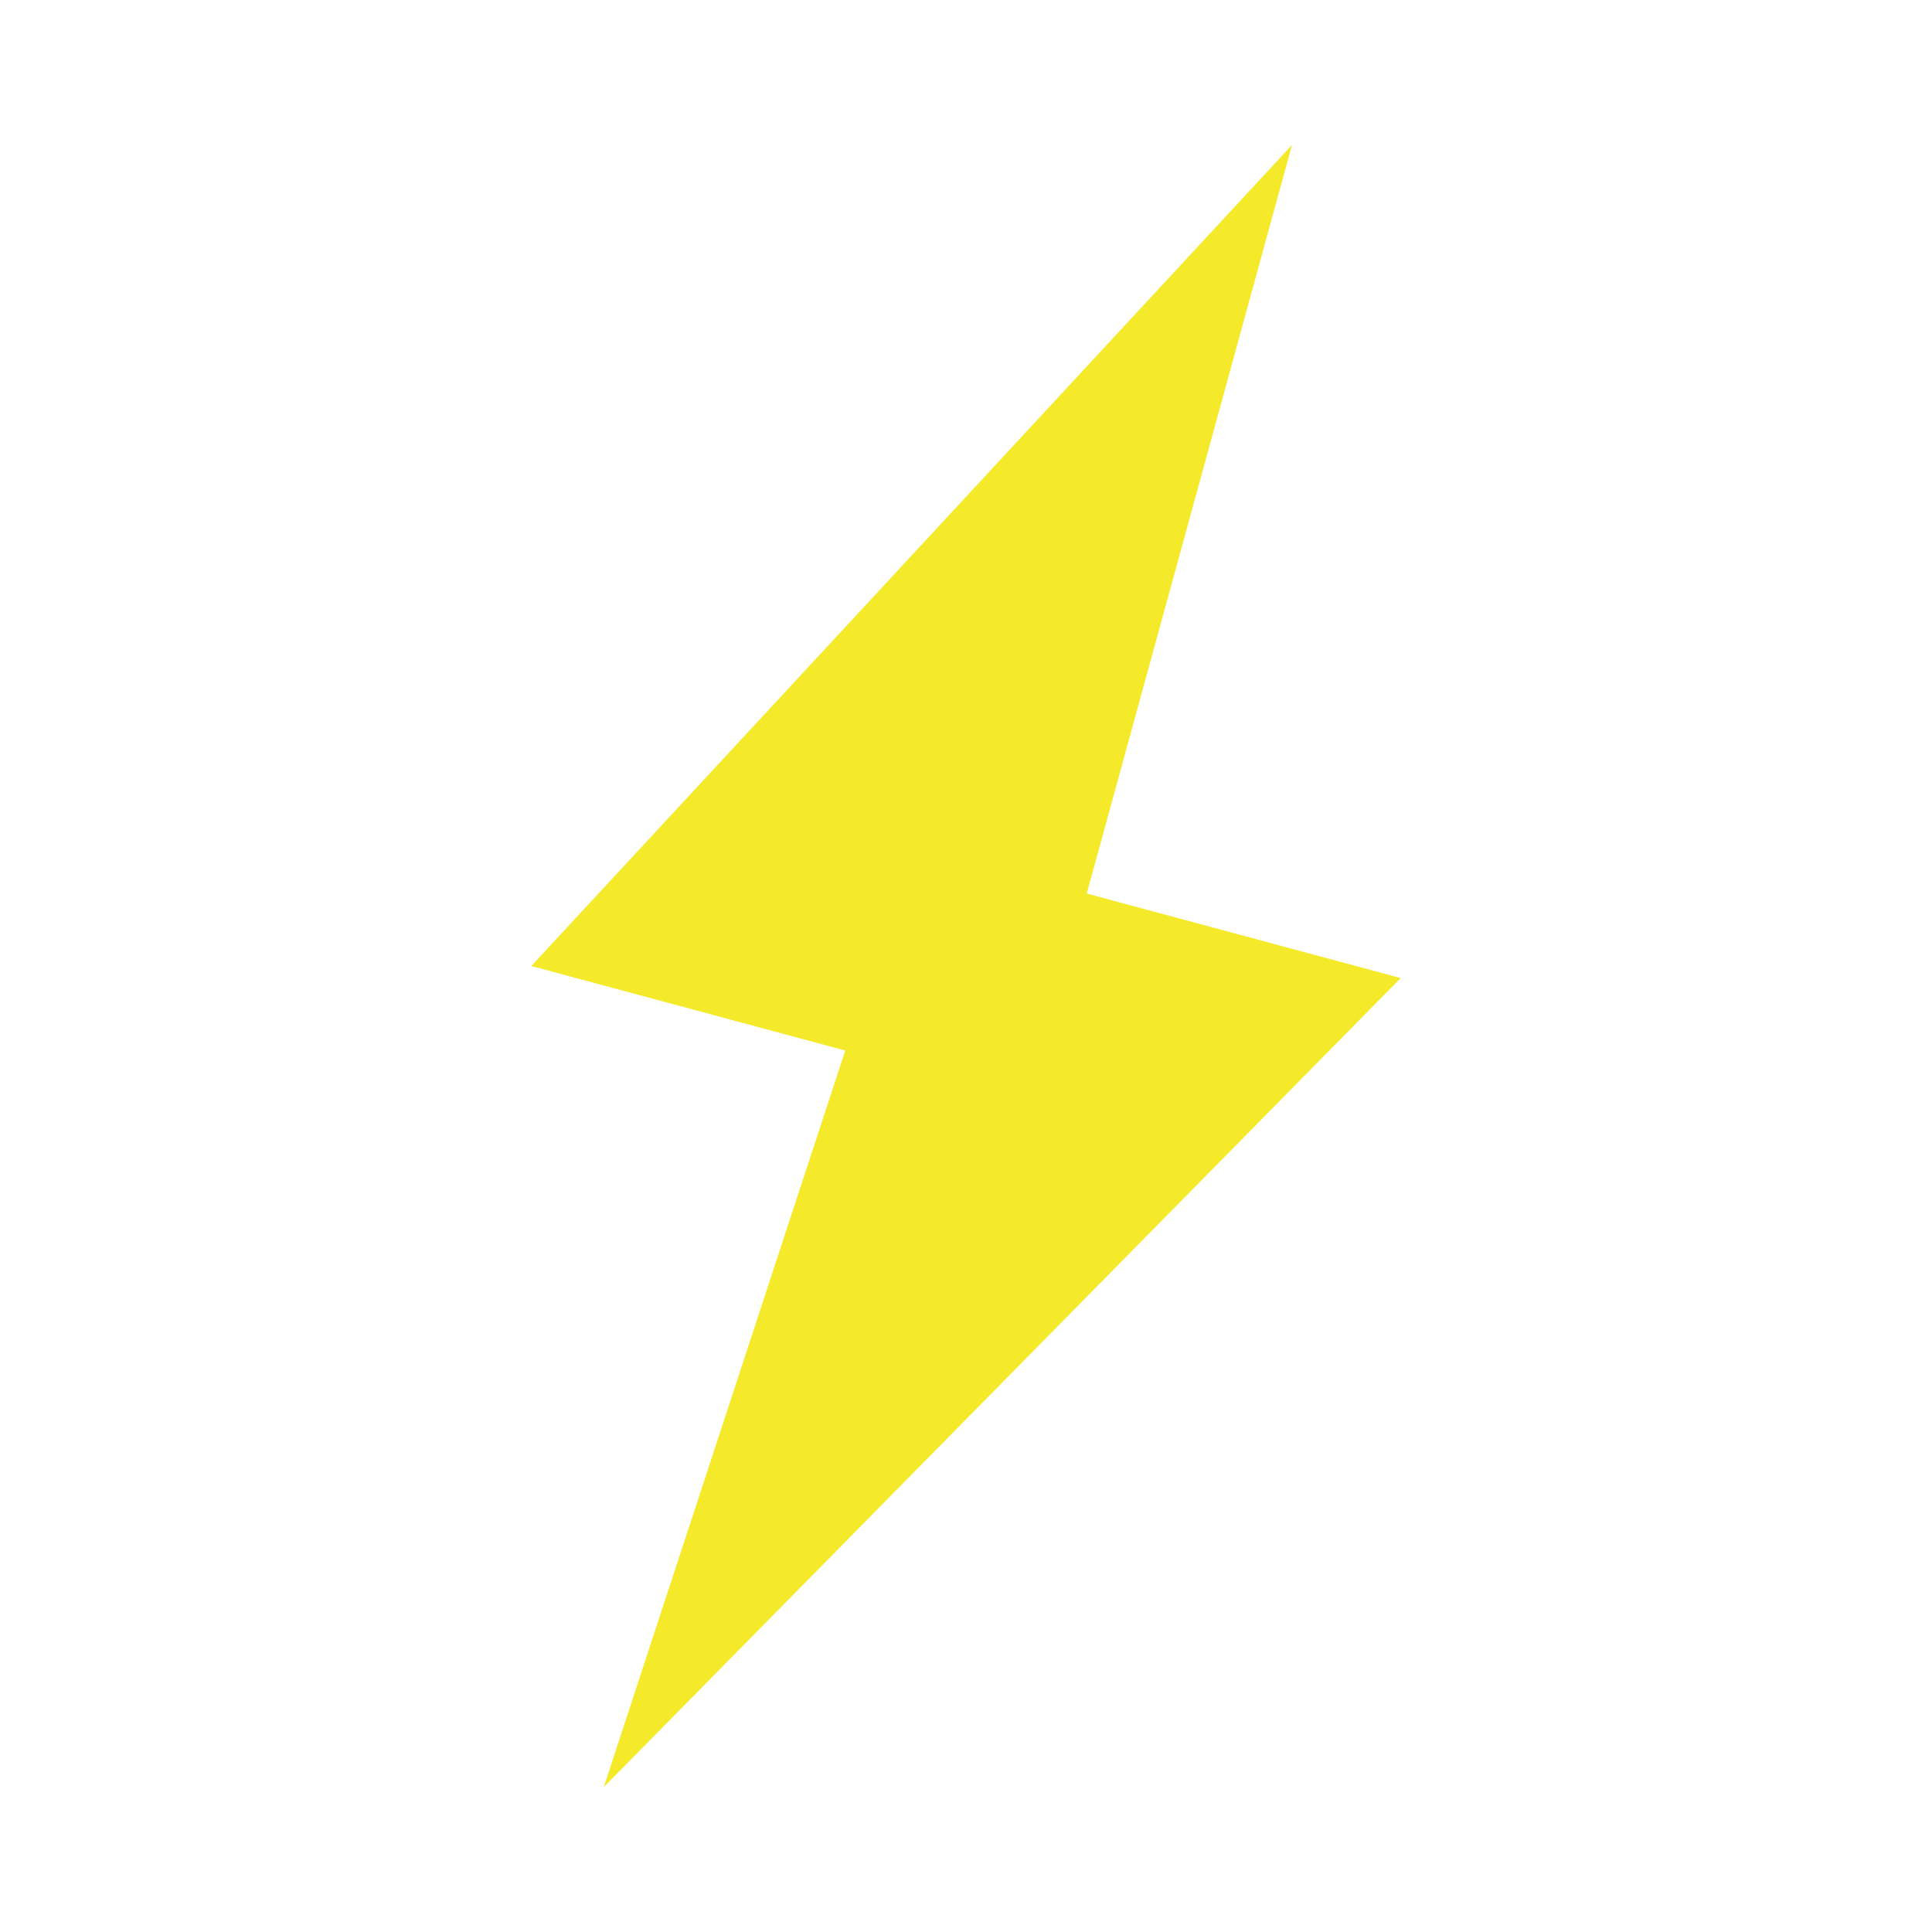 <svg t="1720409014735" class="icon" viewBox="0 0 1024 1024" version="1.1" xmlns="http://www.w3.org/2000/svg" p-id="20132" width="200" height="200"><path d="M684.8 76.8L281.6 512 448 556.8 320 947.2l422.4-428.8L576 473.6 684.8 76.8z" fill="#f4ea2a" p-id="20133"></path></svg>